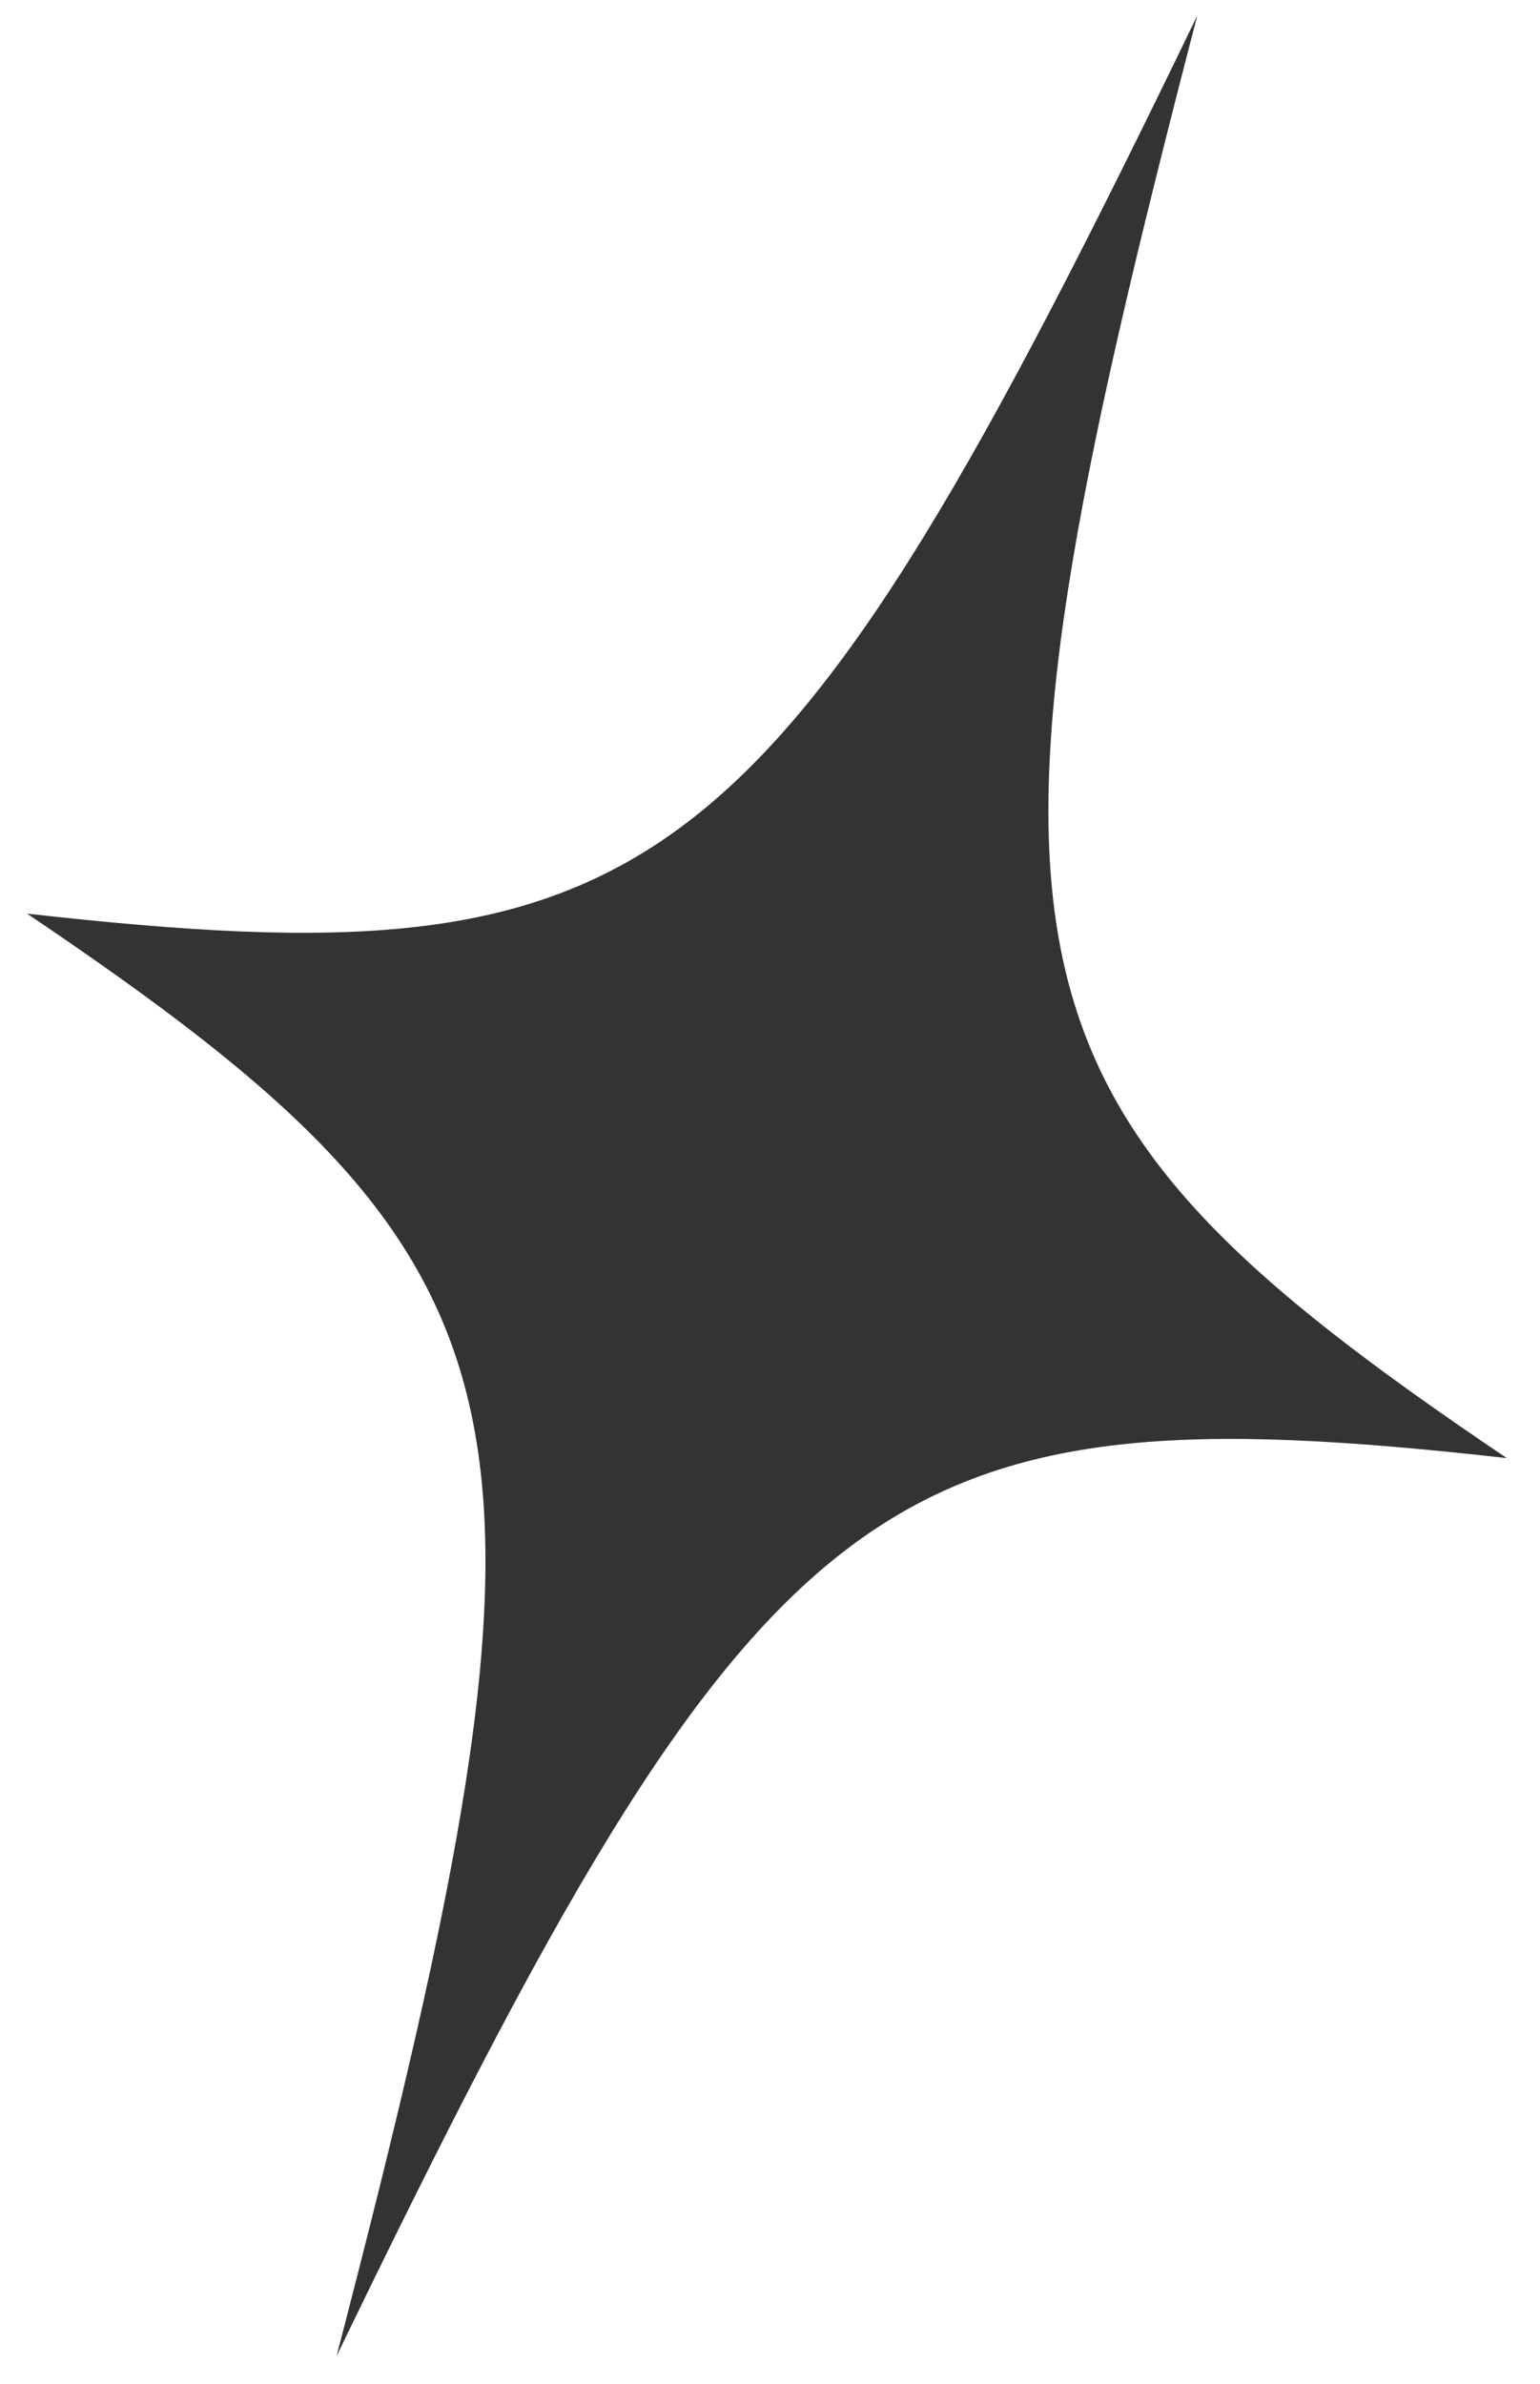 <?xml version="1.0" encoding="UTF-8"?> <svg xmlns="http://www.w3.org/2000/svg" width="42" height="65" viewBox="0 0 42 65" fill="none"><path d="M32.654 0.423C21.045 24.43 17.911 26.837 0.738 24.91C15.066 34.57 15.892 38.439 9.178 64.242C20.787 40.234 23.922 37.827 41.094 39.755C26.766 30.095 25.941 26.225 32.654 0.423Z" fill="#333333"></path></svg> 